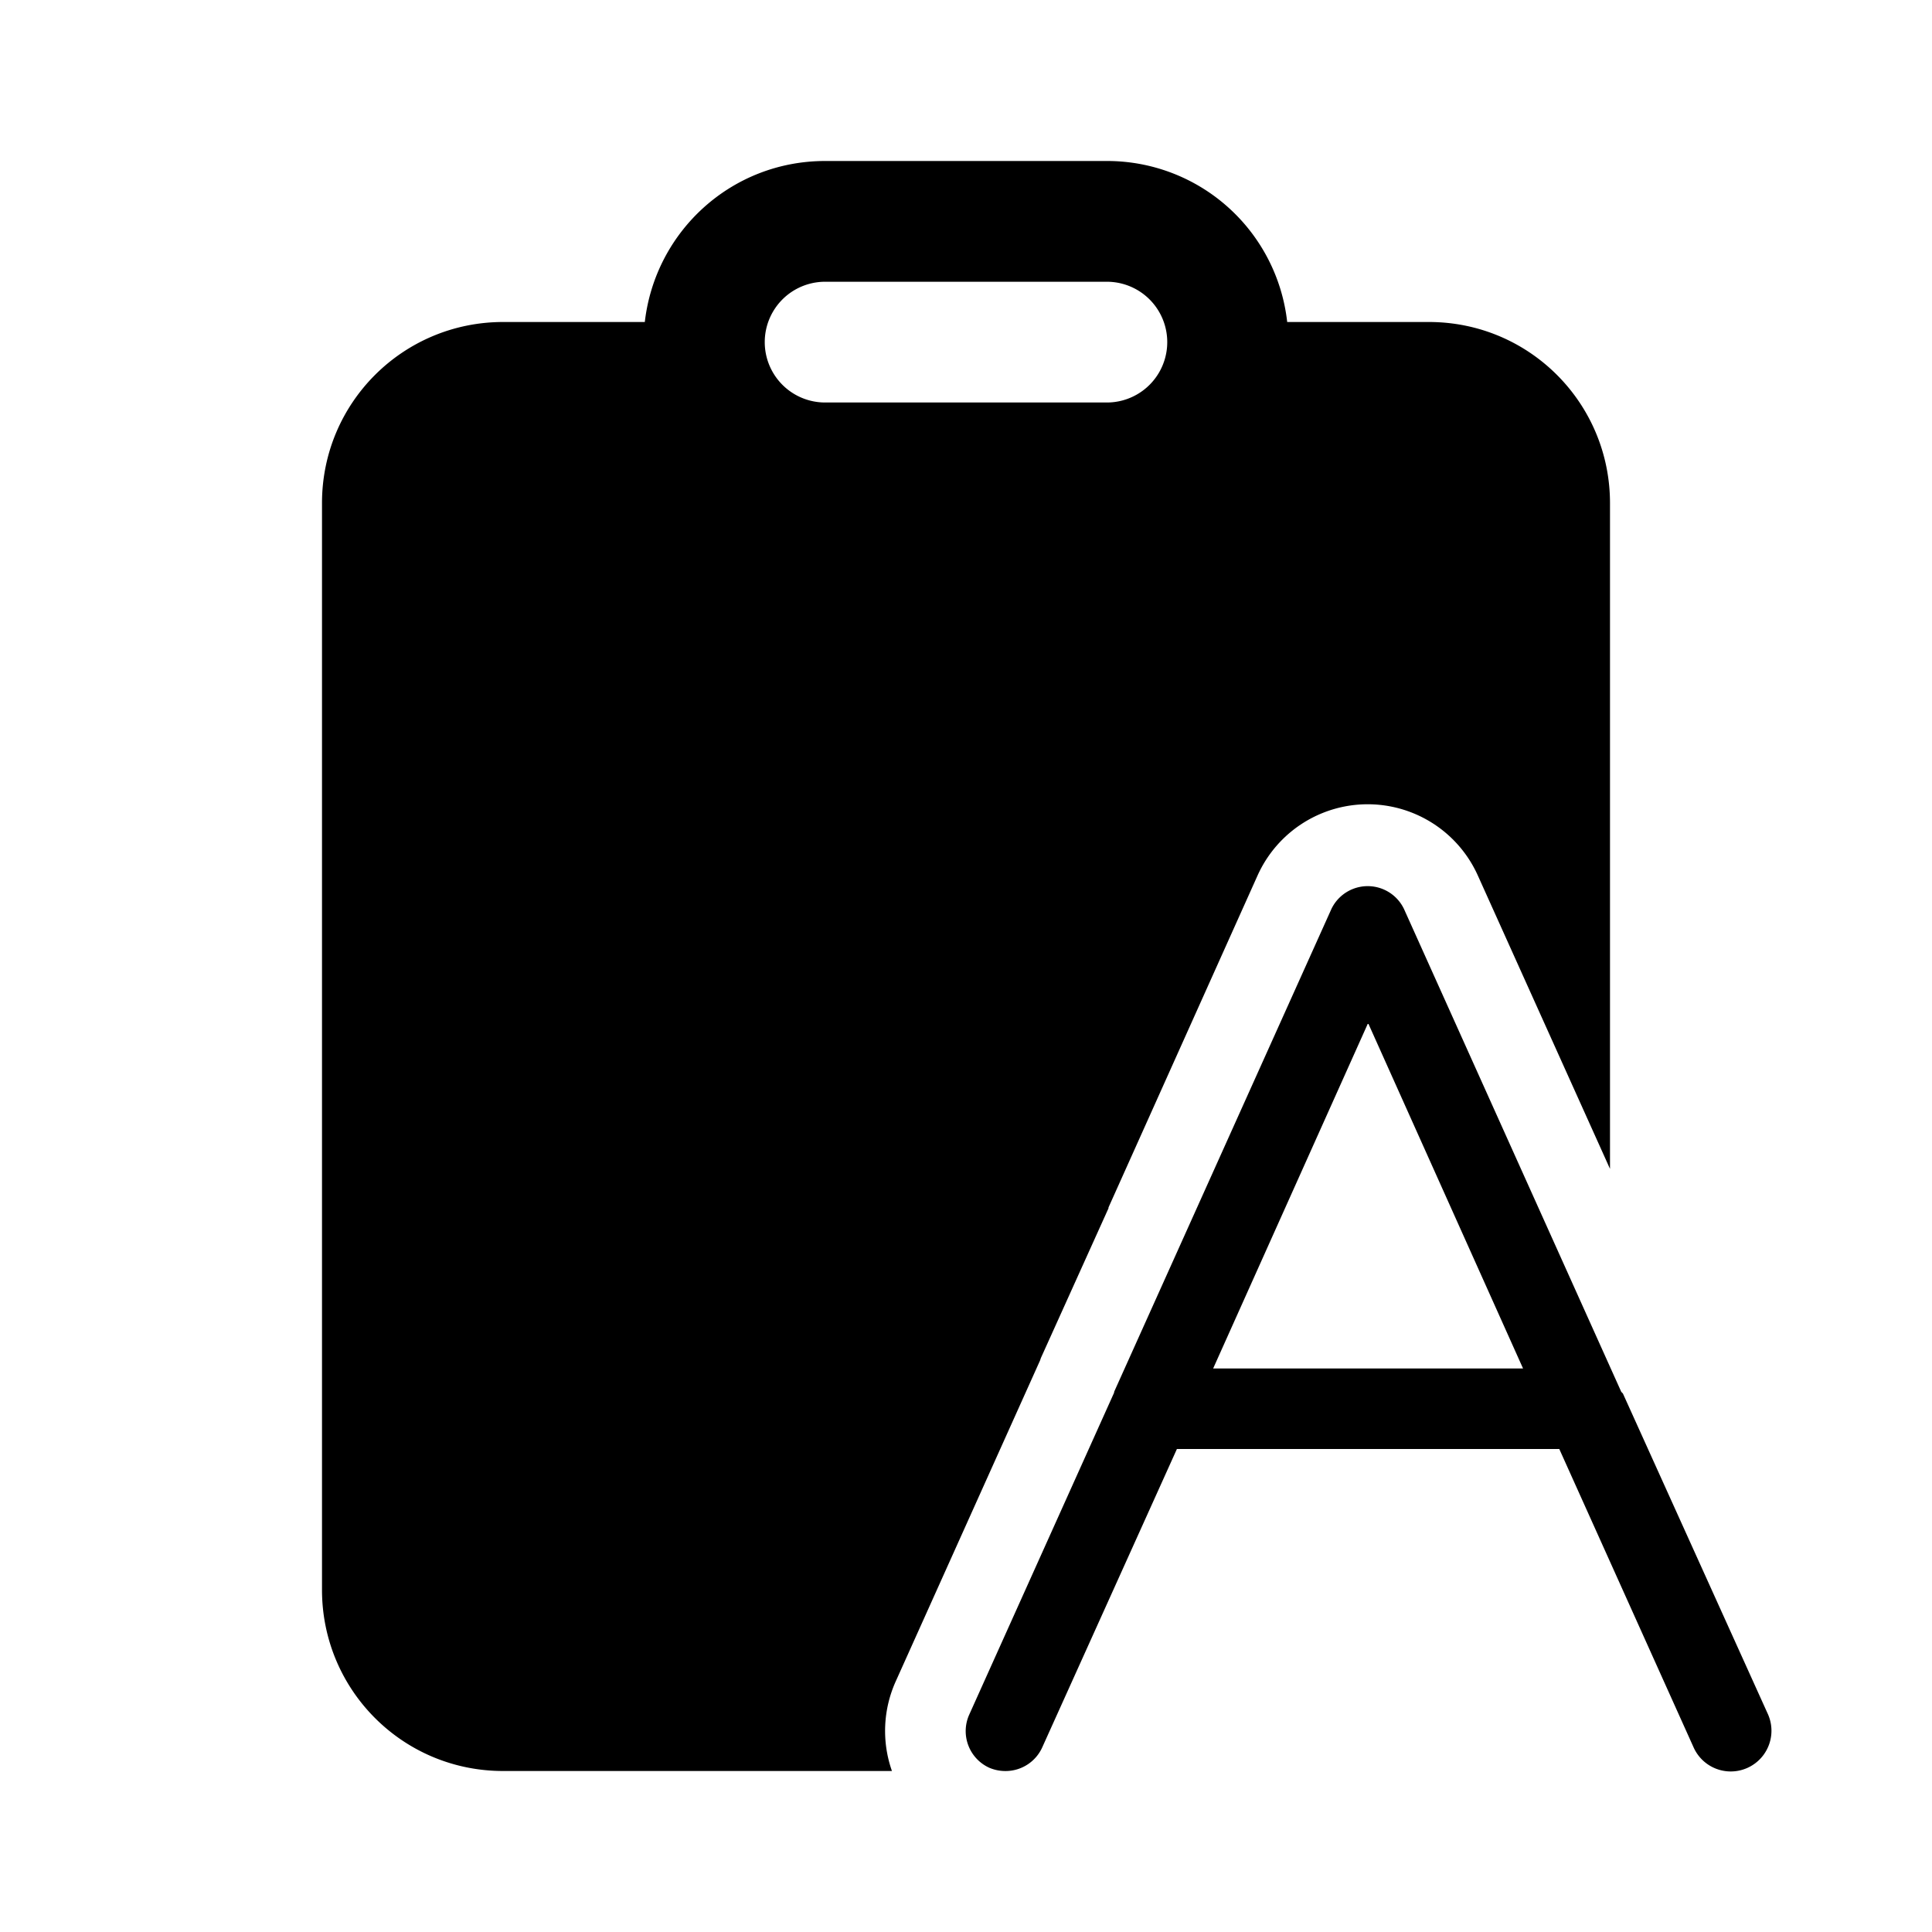 <svg fill="currentColor" viewBox="0 0 24 24"><path d="M13.75 2h-3.5c-1.16 0-2.11.87-2.24 2H6.25C5.01 4 4 5 4 6.25v13.5C4 20.99 5 22 6.25 22h4.83a1.5 1.5 0 0 1 .05-1.12l1.79-3.98.01-.03.84-1.86V15l1.85-4.12a1.5 1.5 0 0 1 2.74 0L20 14.52V6.25C20 5.01 19 4 17.75 4h-1.76a2.25 2.25 0 0 0-2.24-2Zm-3.5 1.5h3.5a.75.75 0 0 1 0 1.5h-3.5a.75.75 0 0 1 0-1.5ZM12.51 22a.51.51 0 0 1-.22-.04.5.5 0 0 1-.25-.66l1.8-4v-.01l2.7-6a.5.5 0 0 1 .9 0l2.7 6 .02.02 1.8 3.98a.5.5 0 1 1-.92.42L19.37 18h-4.75l-1.67 3.7a.5.5 0 0 1-.44.3Zm4.48-9.28L15.07 17h3.85L17 12.72Z"/></svg>